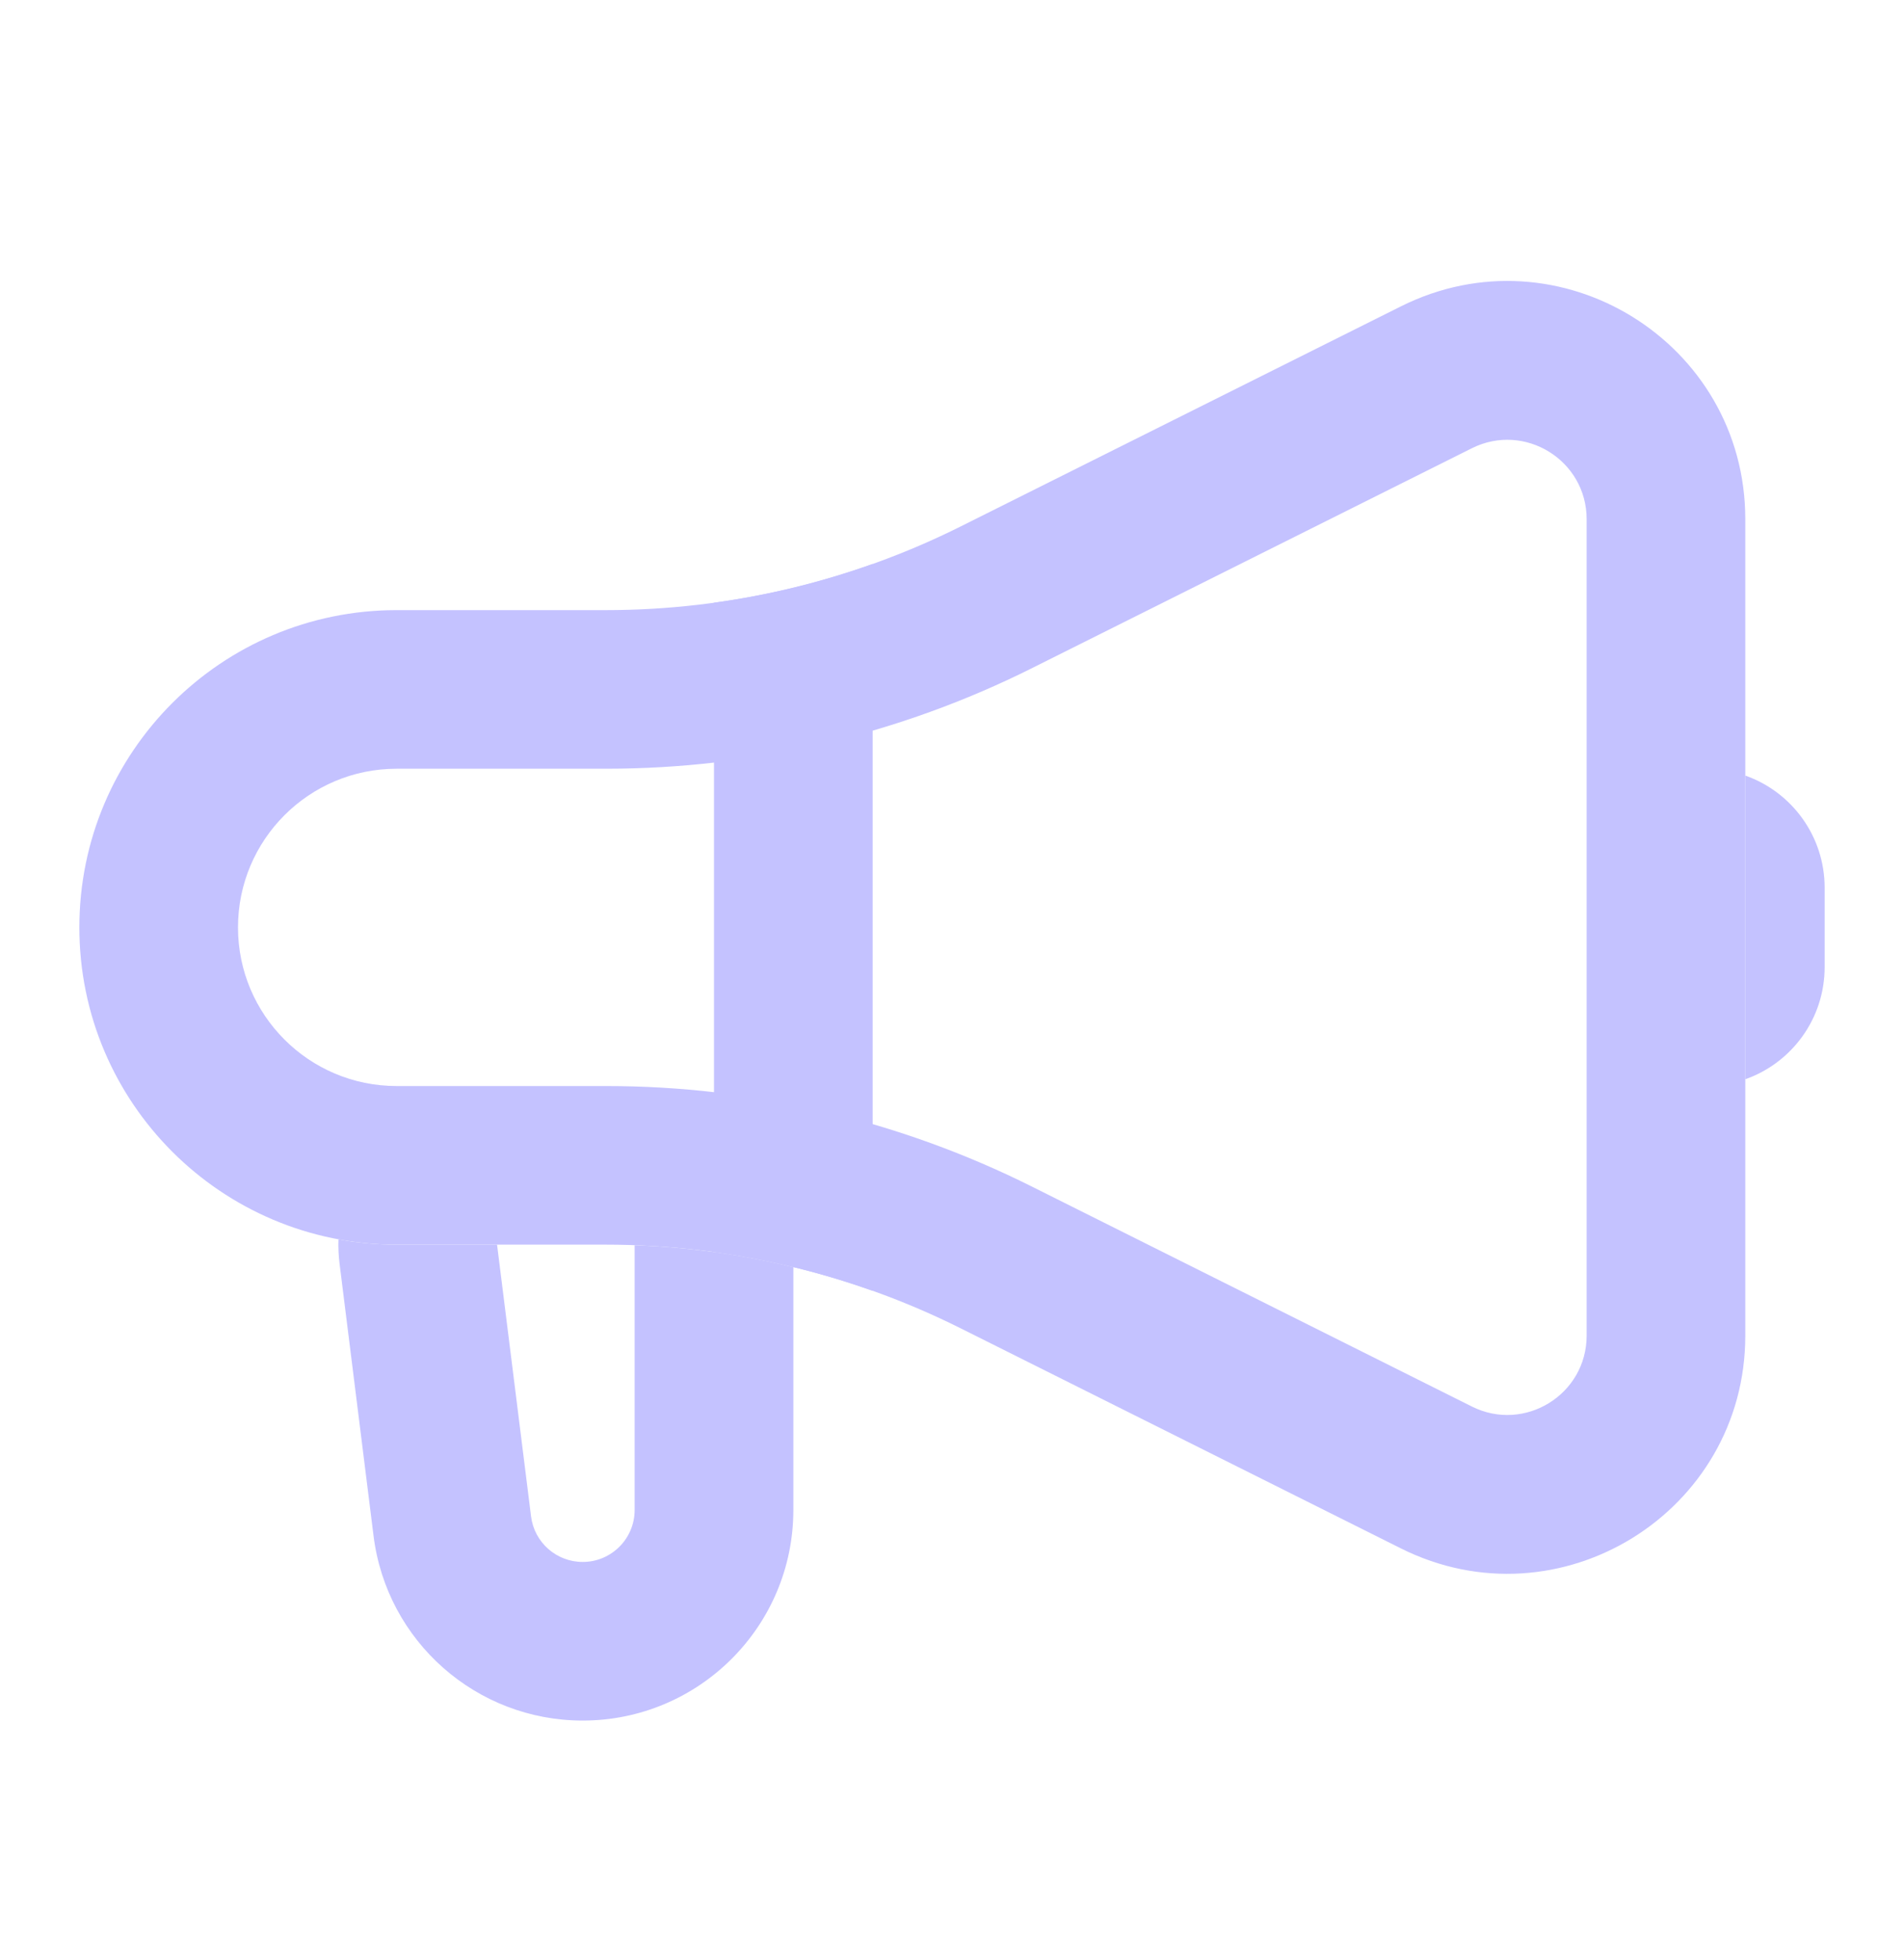 <svg width="34" height="35" viewBox="0 0 34 35" fill="none" xmlns="http://www.w3.org/2000/svg">
<path d="M6.044 22.135C6.039 22.282 6.046 22.431 6.065 22.582L6.671 27.435C6.907 29.317 8.507 30.73 10.405 30.73C12.482 30.73 14.167 29.046 14.167 26.968V22.631C13.24 22.406 12.291 22.274 11.333 22.24V26.968C11.333 27.481 10.918 27.897 10.405 27.897C9.936 27.897 9.541 27.548 9.483 27.083L8.876 22.23C12.385 22.23 8.849 22.23 7.083 22.23C6.728 22.23 6.381 22.198 6.044 22.135Z" fill="#C4C2FF"/>
<path fill-rule="evenodd" clip-rule="evenodd" d="M10.822 13.73H7.083C5.518 13.73 4.25 14.999 4.25 16.564C4.25 18.128 5.518 19.397 7.083 19.397H10.822C13.461 19.397 16.064 20.011 18.425 21.192L26.283 25.121C27.225 25.592 28.333 24.907 28.333 23.854V9.274C28.333 8.22 27.225 7.535 26.283 8.006L18.425 11.935C16.064 13.116 13.461 13.73 10.822 13.73ZM7.083 10.897C3.954 10.897 1.417 13.434 1.417 16.564C1.417 19.693 3.954 22.23 7.083 22.23H10.822C13.021 22.23 15.191 22.742 17.158 23.726L25.016 27.655C27.842 29.068 31.166 27.013 31.166 23.854V9.274C31.166 6.114 27.842 4.059 25.016 5.472L17.158 9.401C15.191 10.385 13.021 10.897 10.822 10.897H7.083Z" fill="#C4C2FF"/>
<path d="M15.583 23.055C14.665 22.727 13.716 22.495 12.75 22.362V10.765C13.716 10.633 14.665 10.401 15.583 10.073V23.055Z" fill="#C4C2FF"/>
<path d="M31.166 19.276C31.992 18.985 32.583 18.198 32.583 17.272V15.856C32.583 14.93 31.992 14.143 31.166 13.852V19.276Z" fill="#C4C2FF"/>
</svg>
